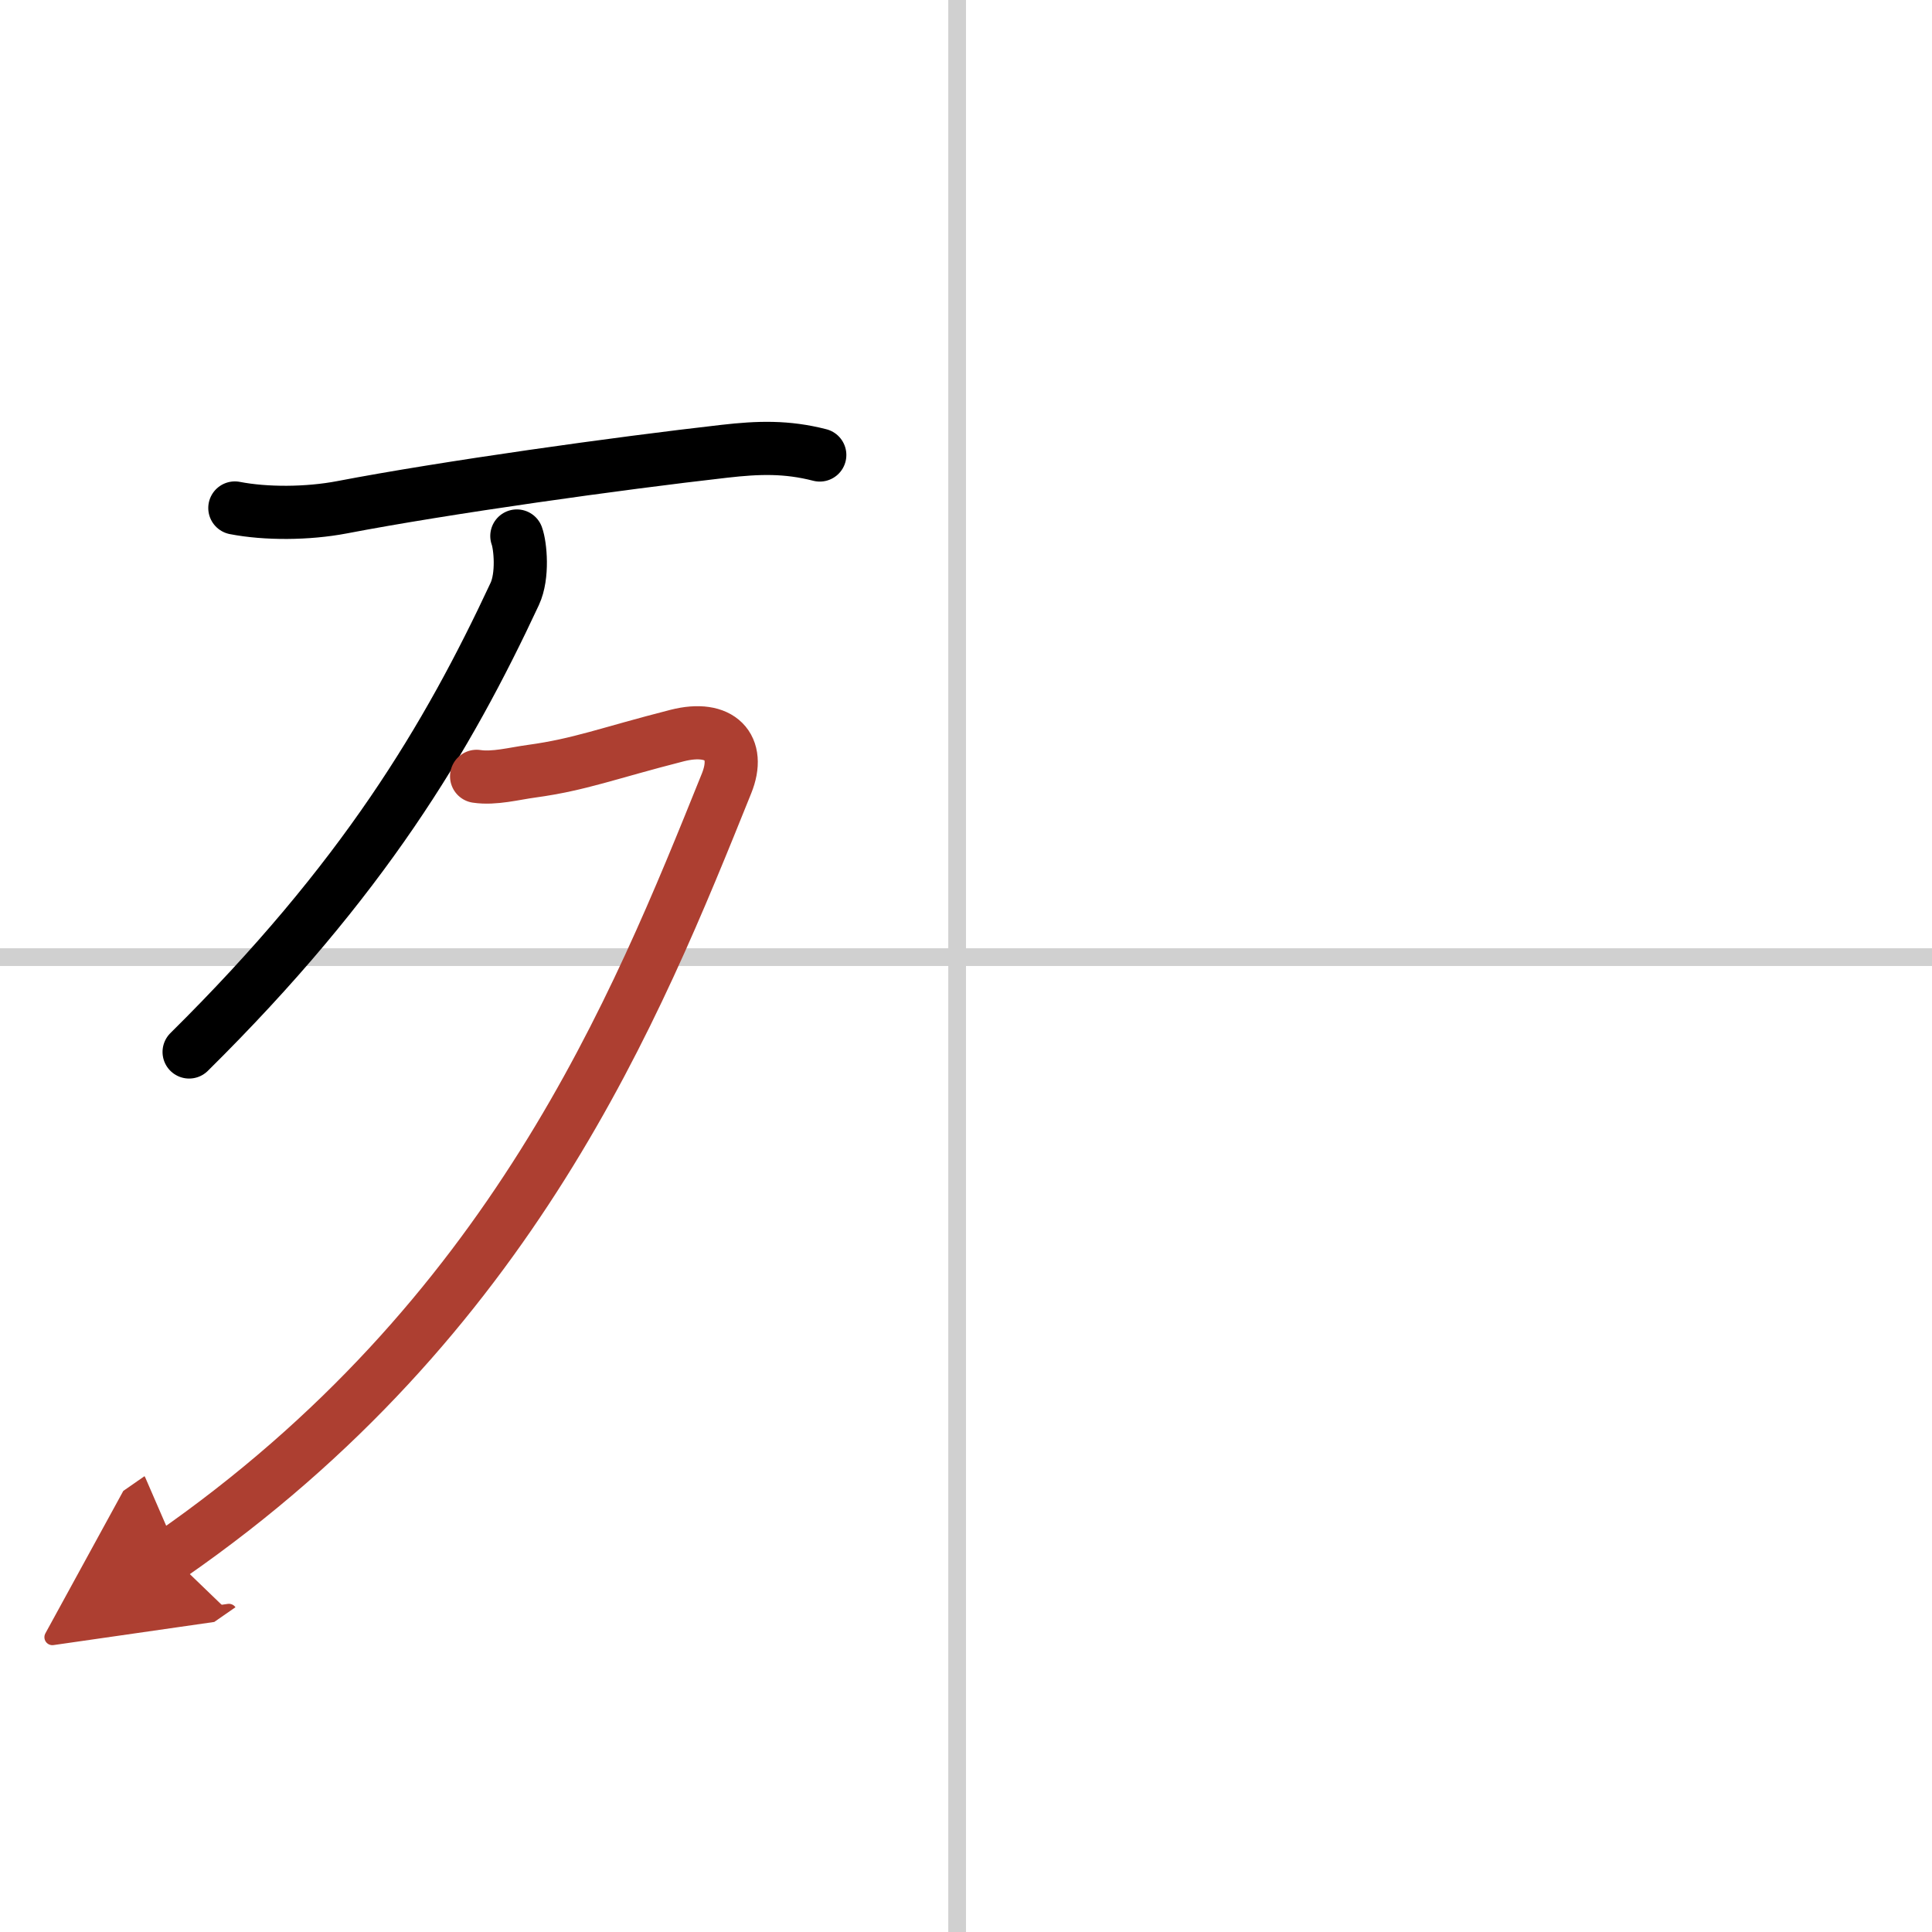 <svg width="400" height="400" viewBox="0 0 109 109" xmlns="http://www.w3.org/2000/svg"><defs><marker id="a" markerWidth="4" orient="auto" refX="1" refY="5" viewBox="0 0 10 10"><polyline points="0 0 10 5 0 10 1 5" fill="#ad3f31" stroke="#ad3f31"/></marker></defs><g fill="none" stroke="#000" stroke-linecap="round" stroke-linejoin="round" stroke-width="3"><rect width="100%" height="100%" fill="#fff" stroke="#fff"/><line x1="54" x2="54" y2="109" stroke="#d0d0d0" stroke-width="1"/><line x2="109" y1="54" y2="54" stroke="#d0d0d0" stroke-width="1"/><path d="m13.25 28.66c1.75 0.34 4.1 0.33 6.04-0.04 5.84-1.12 15.58-2.48 21.58-3.16 1.93-0.22 3.51-0.27 5.38 0.21"/><path d="m29.16 30.24c0.2 0.55 0.36 2.24-0.12 3.27-3.79 8.12-8.54 16.12-18.37 25.84"/><path d="m26.89 43.8c1 0.15 2.13-0.16 3.11-0.29 2.75-0.38 4.25-1 8.2-2.01 2.44-0.62 3.62 0.65 2.79 2.7-5.11 12.68-12.11 30.18-31.38 43.55" marker-end="url(#a)" stroke="#ad3f31"/></g></svg>
